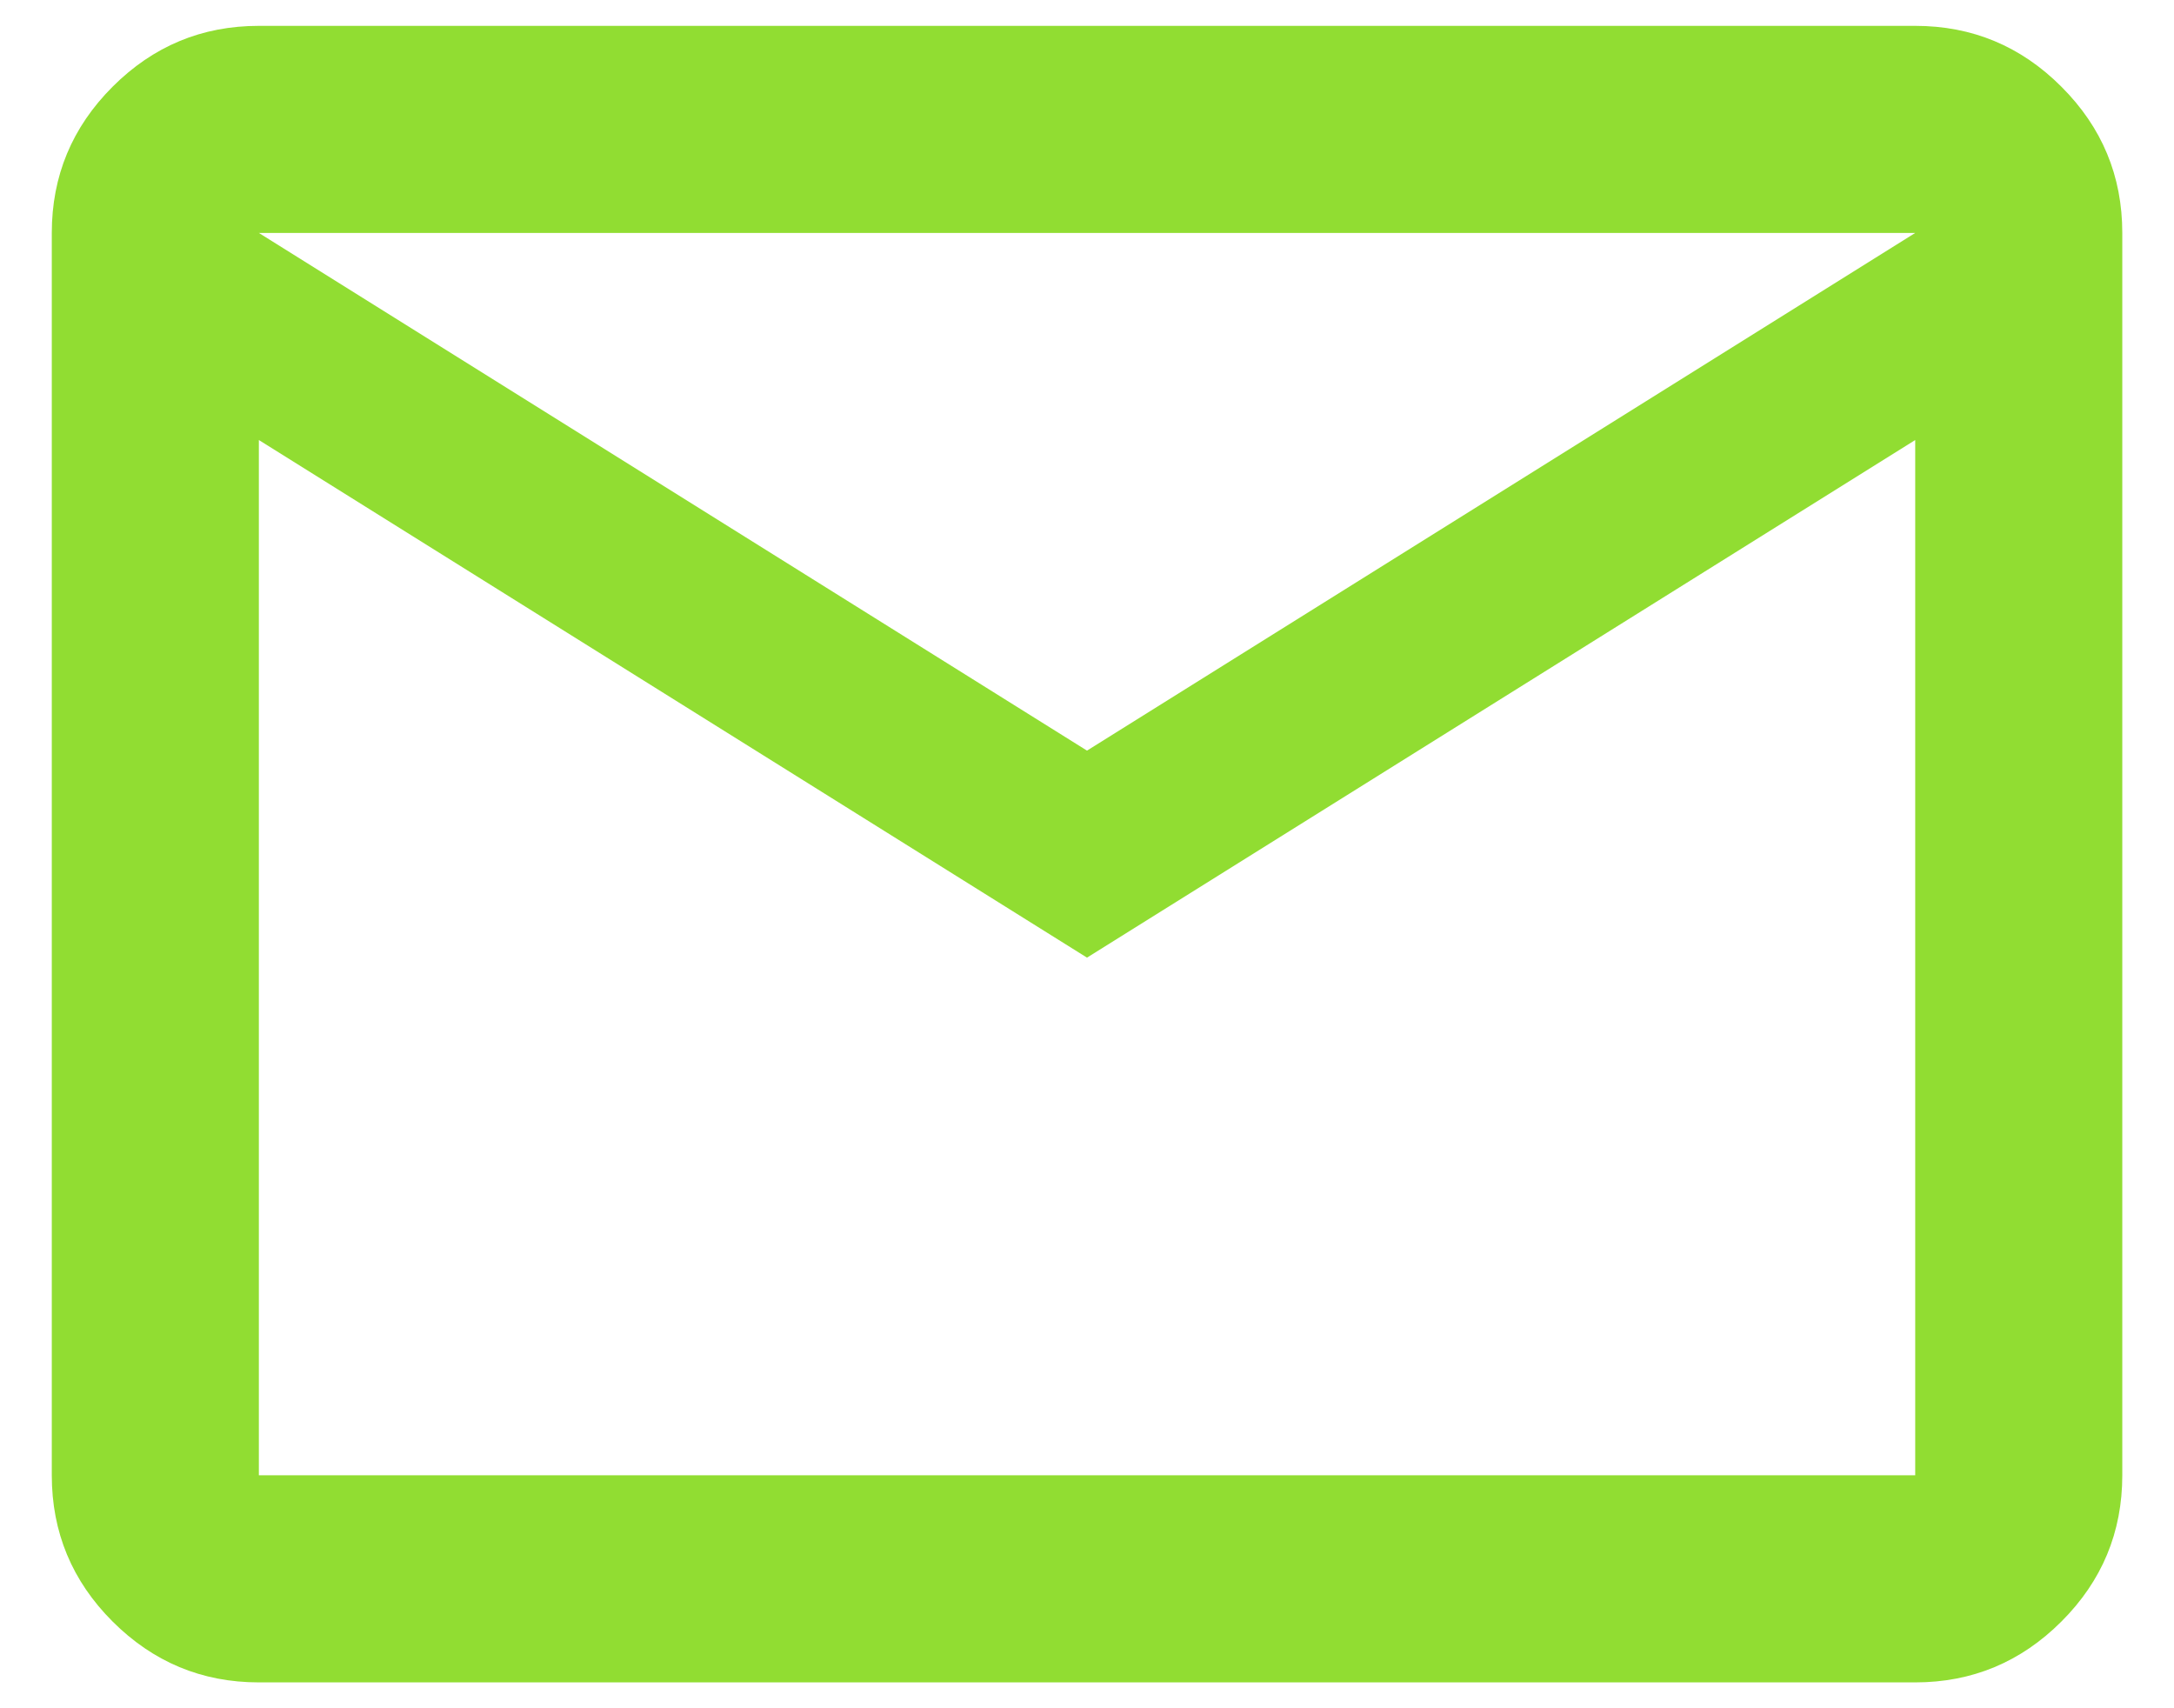 <svg width="28" height="22" viewBox="0 0 28 22" fill="none" xmlns="http://www.w3.org/2000/svg">
<path d="M3.334 21.667C2.6 21.667 1.973 21.405 1.45 20.883C0.928 20.361 0.667 19.733 0.667 19V3C0.667 2.267 0.928 1.639 1.45 1.117C1.973 0.594 2.6 0.333 3.334 0.333H24.667C25.4 0.333 26.028 0.594 26.55 1.117C27.073 1.639 27.334 2.267 27.334 3V19C27.334 19.733 27.073 20.361 26.55 20.883C26.028 21.405 25.4 21.667 24.667 21.667H3.334ZM14 12.333L3.334 5.667V19H24.667V5.667L14 12.333ZM14 9.667L24.667 3H3.334L14 9.667ZM3.334 5.667V3V19V5.667Z" fill="#91DD32"/>
</svg>

